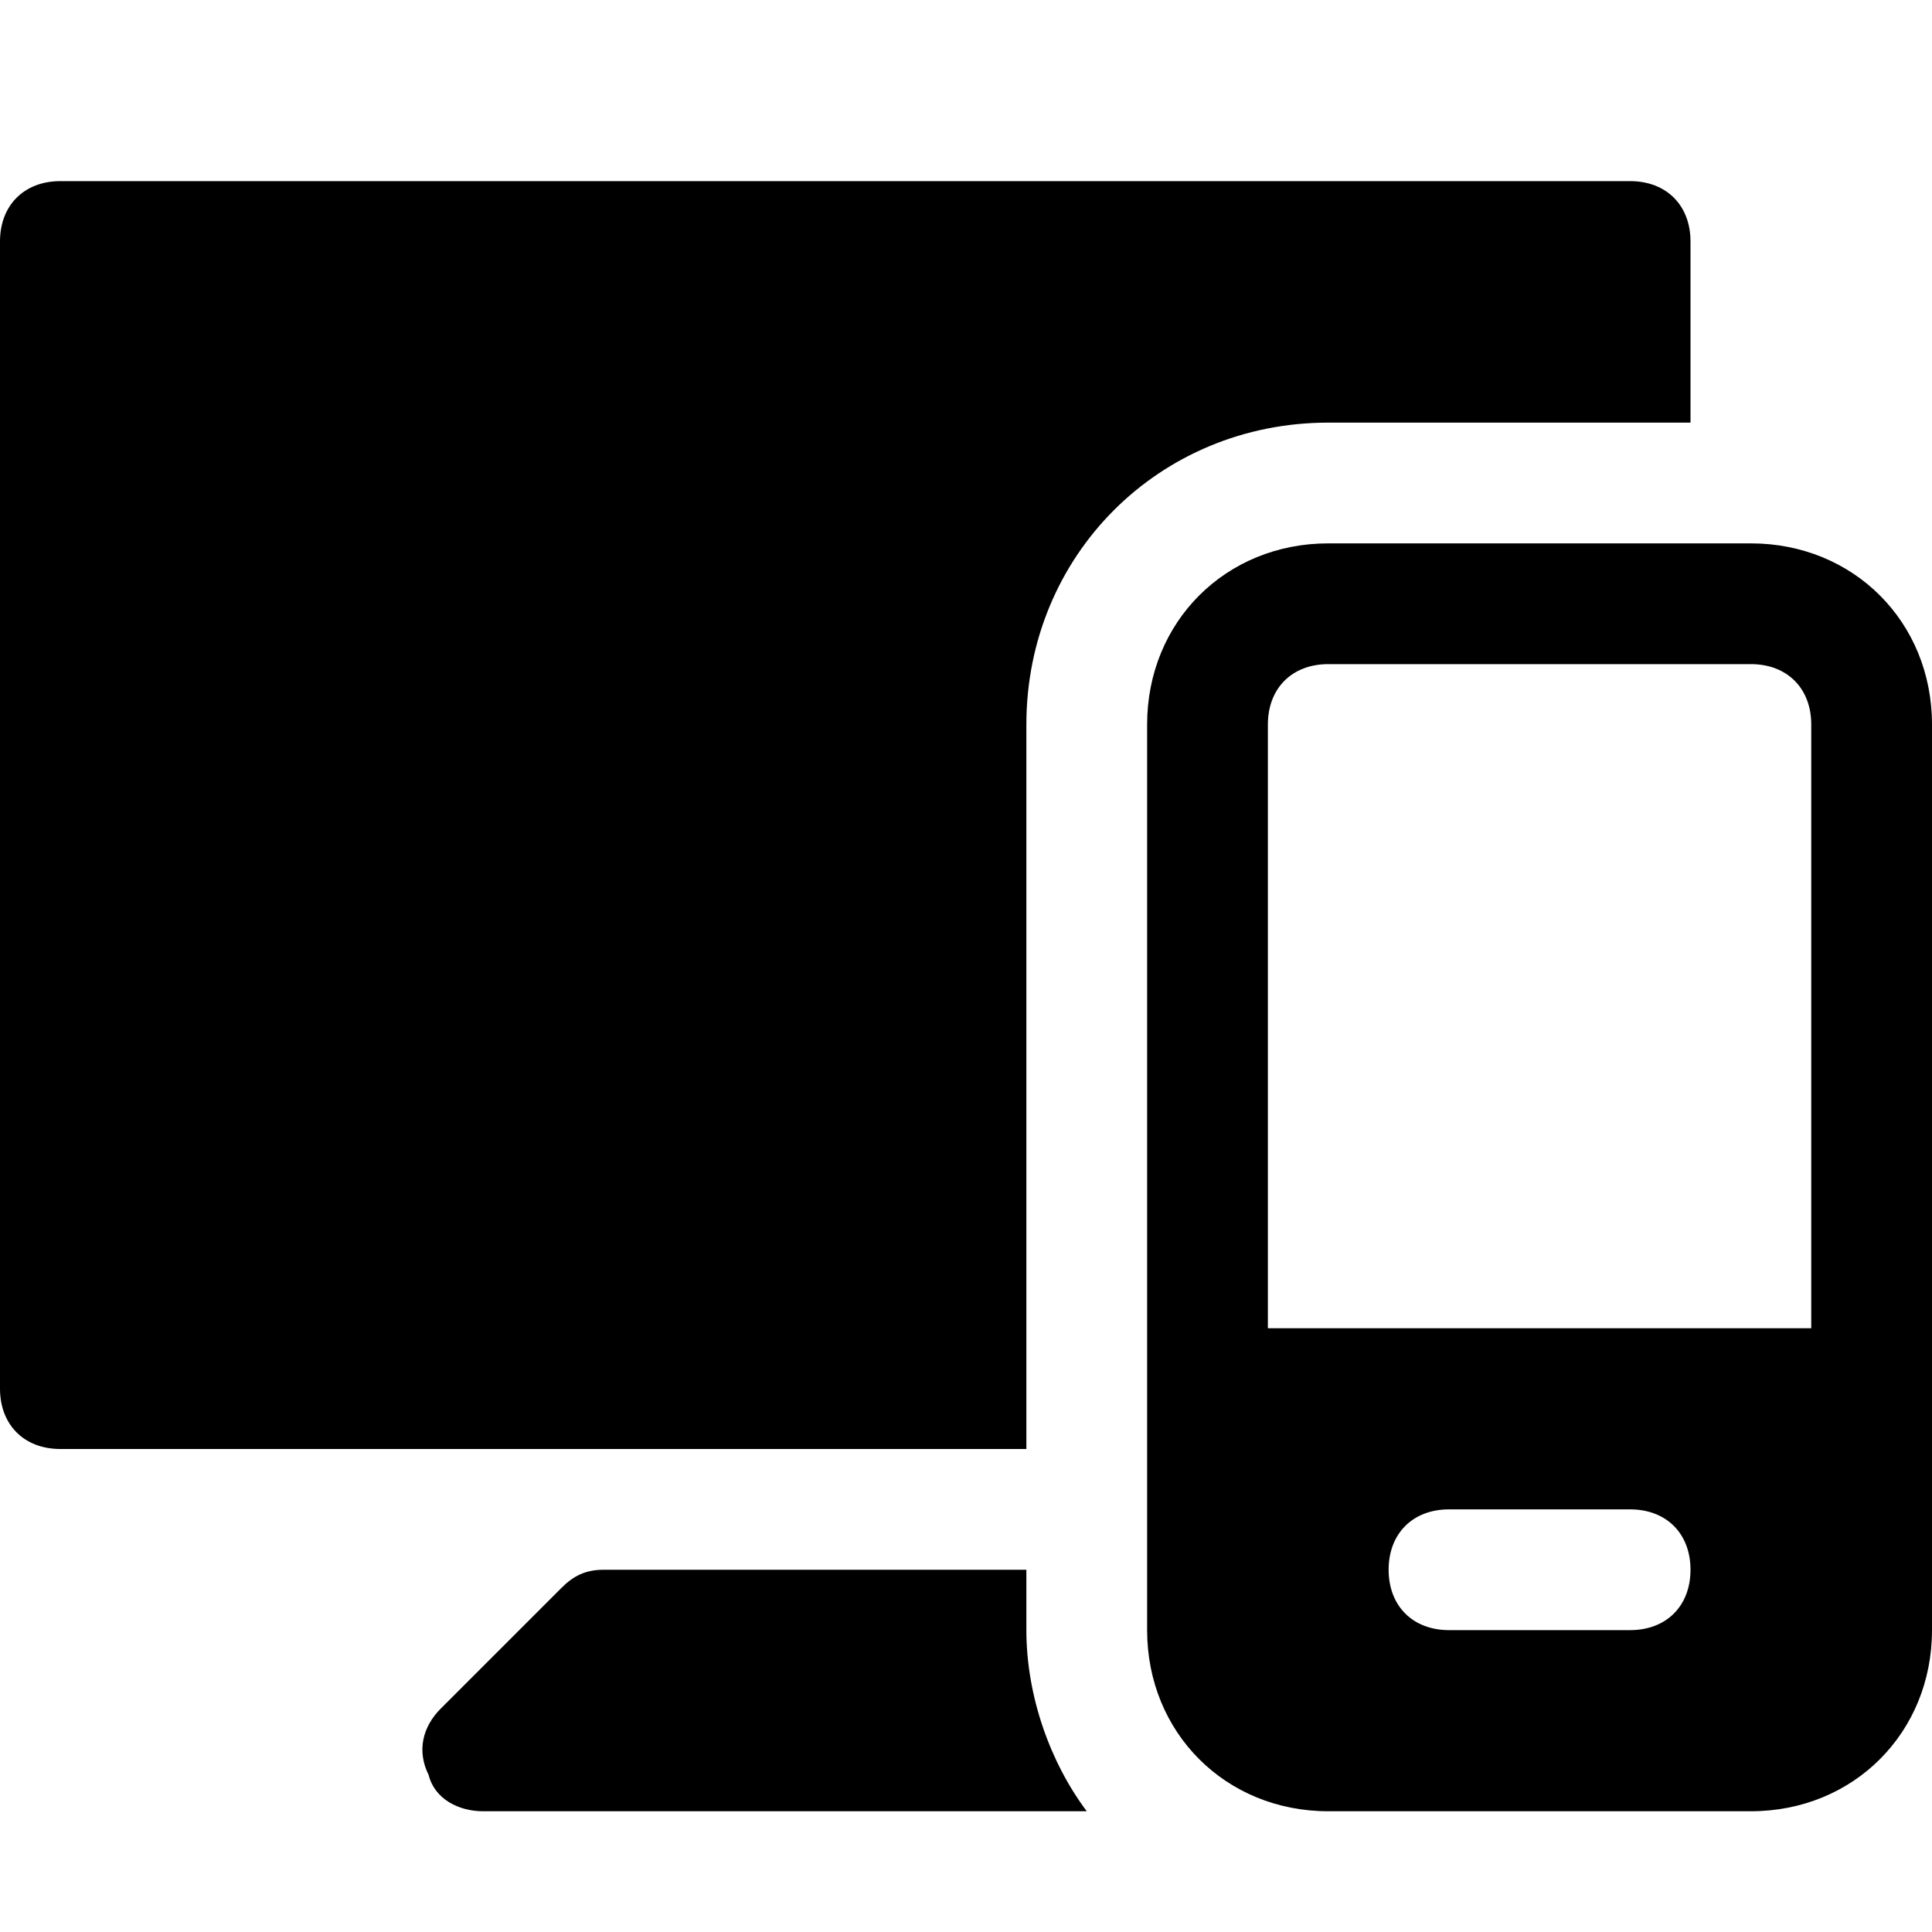 <?xml version="1.0" encoding="utf-8"?>

<!-- Скачано с сайта svg4.ru / Downloaded from svg4.ru -->
<svg version="1.1" id="Icons" xmlns="http://www.w3.org/2000/svg" xmlns:xlink="http://www.w3.org/1999/xlink" 
	 viewBox="0 0 32 32" xml:space="preserve">
<style type="text/css">
	.st0{fill:none;stroke:#000000;stroke-width:2;stroke-linecap:round;stroke-linejoin:round;stroke-miterlimit:10;}
</style>
<path d="M29,9h-7c-1.7,0-3,1.3-3,3v15c0,1.7,1.3,3,3,3h7c1.7,0,3-1.3,3-3V12C32,10.3,30.7,9,29,9z M27,27h-3c-0.6,0-1-0.4-1-1
	s0.4-1,1-1h3c0.6,0,1,0.4,1,1S27.6,27,27,27z M30,22h-9V12c0-0.6,0.4-1,1-1h7c0.6,0,1,0.4,1,1V22z"/>
<path d="M17,27v-1h-7c-0.3,0-0.5,0.1-0.7,0.3l-2,2C7,28.6,6.9,29,7.1,29.4C7.2,29.8,7.6,30,8,30h10C17.4,29.2,17,28.1,17,27z"/>
<path d="M17,12c0-2.8,2.2-5,5-5h6V4c0-0.6-0.4-1-1-1H1C0.4,3,0,3.4,0,4v19c0,0.6,0.4,1,1,1h16V12z"/>
</svg>
